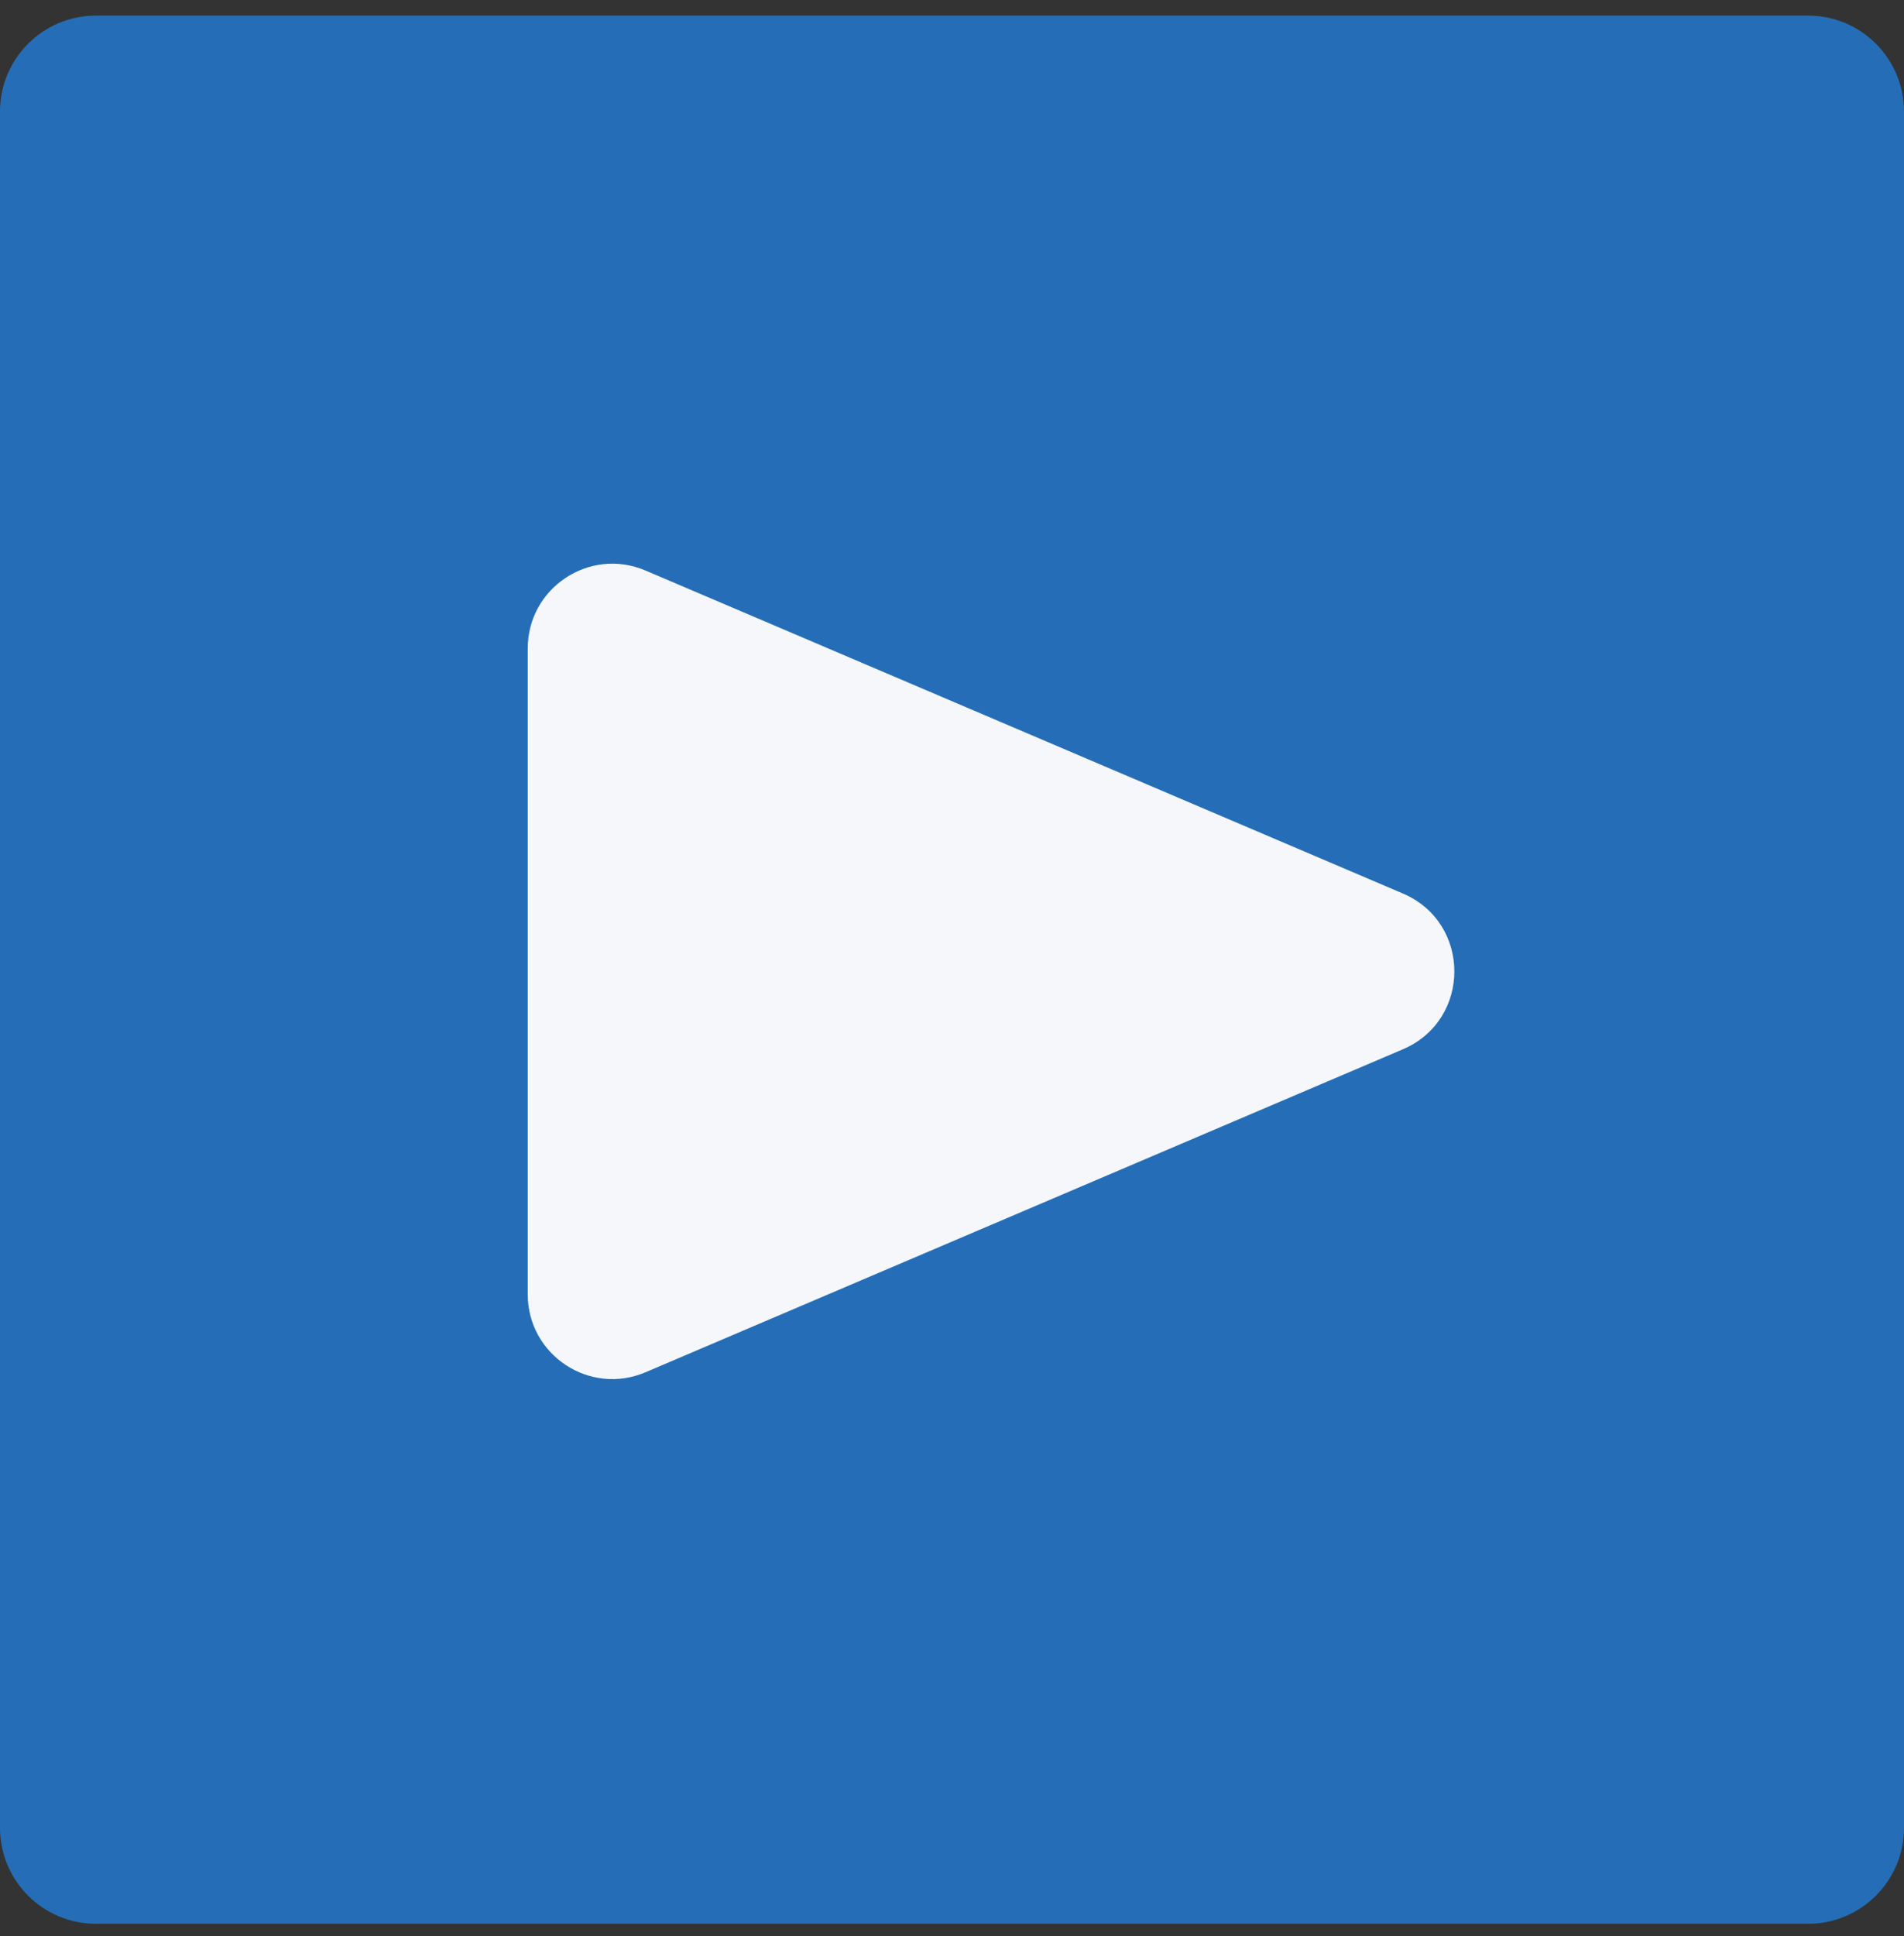 <svg width="61" height="62" viewBox="0 0 61 62" fill="none" xmlns="http://www.w3.org/2000/svg">
<rect x="0" y="0" width="61" height="62" fill="#333333" stroke="none"/>
<path d="M57.926 0.5H3.074C1.376 0.5 0 1.876 0 3.574V58.535C0 60.233 1.376 61.609 3.074 61.609H57.926C59.624 61.609 61 60.233 61 58.535V3.574C61 1.876 59.624 0.5 57.926 0.5Z" fill="#256EB7"/>
<path d="M44.946 33.603C47.144 32.666 47.144 29.552 44.946 28.615L20.682 18.272C18.894 17.51 16.908 18.822 16.908 20.766V41.452C16.908 43.396 18.894 44.708 20.682 43.946L44.946 33.603Z" fill="#F5F7FA"/>
</svg>
